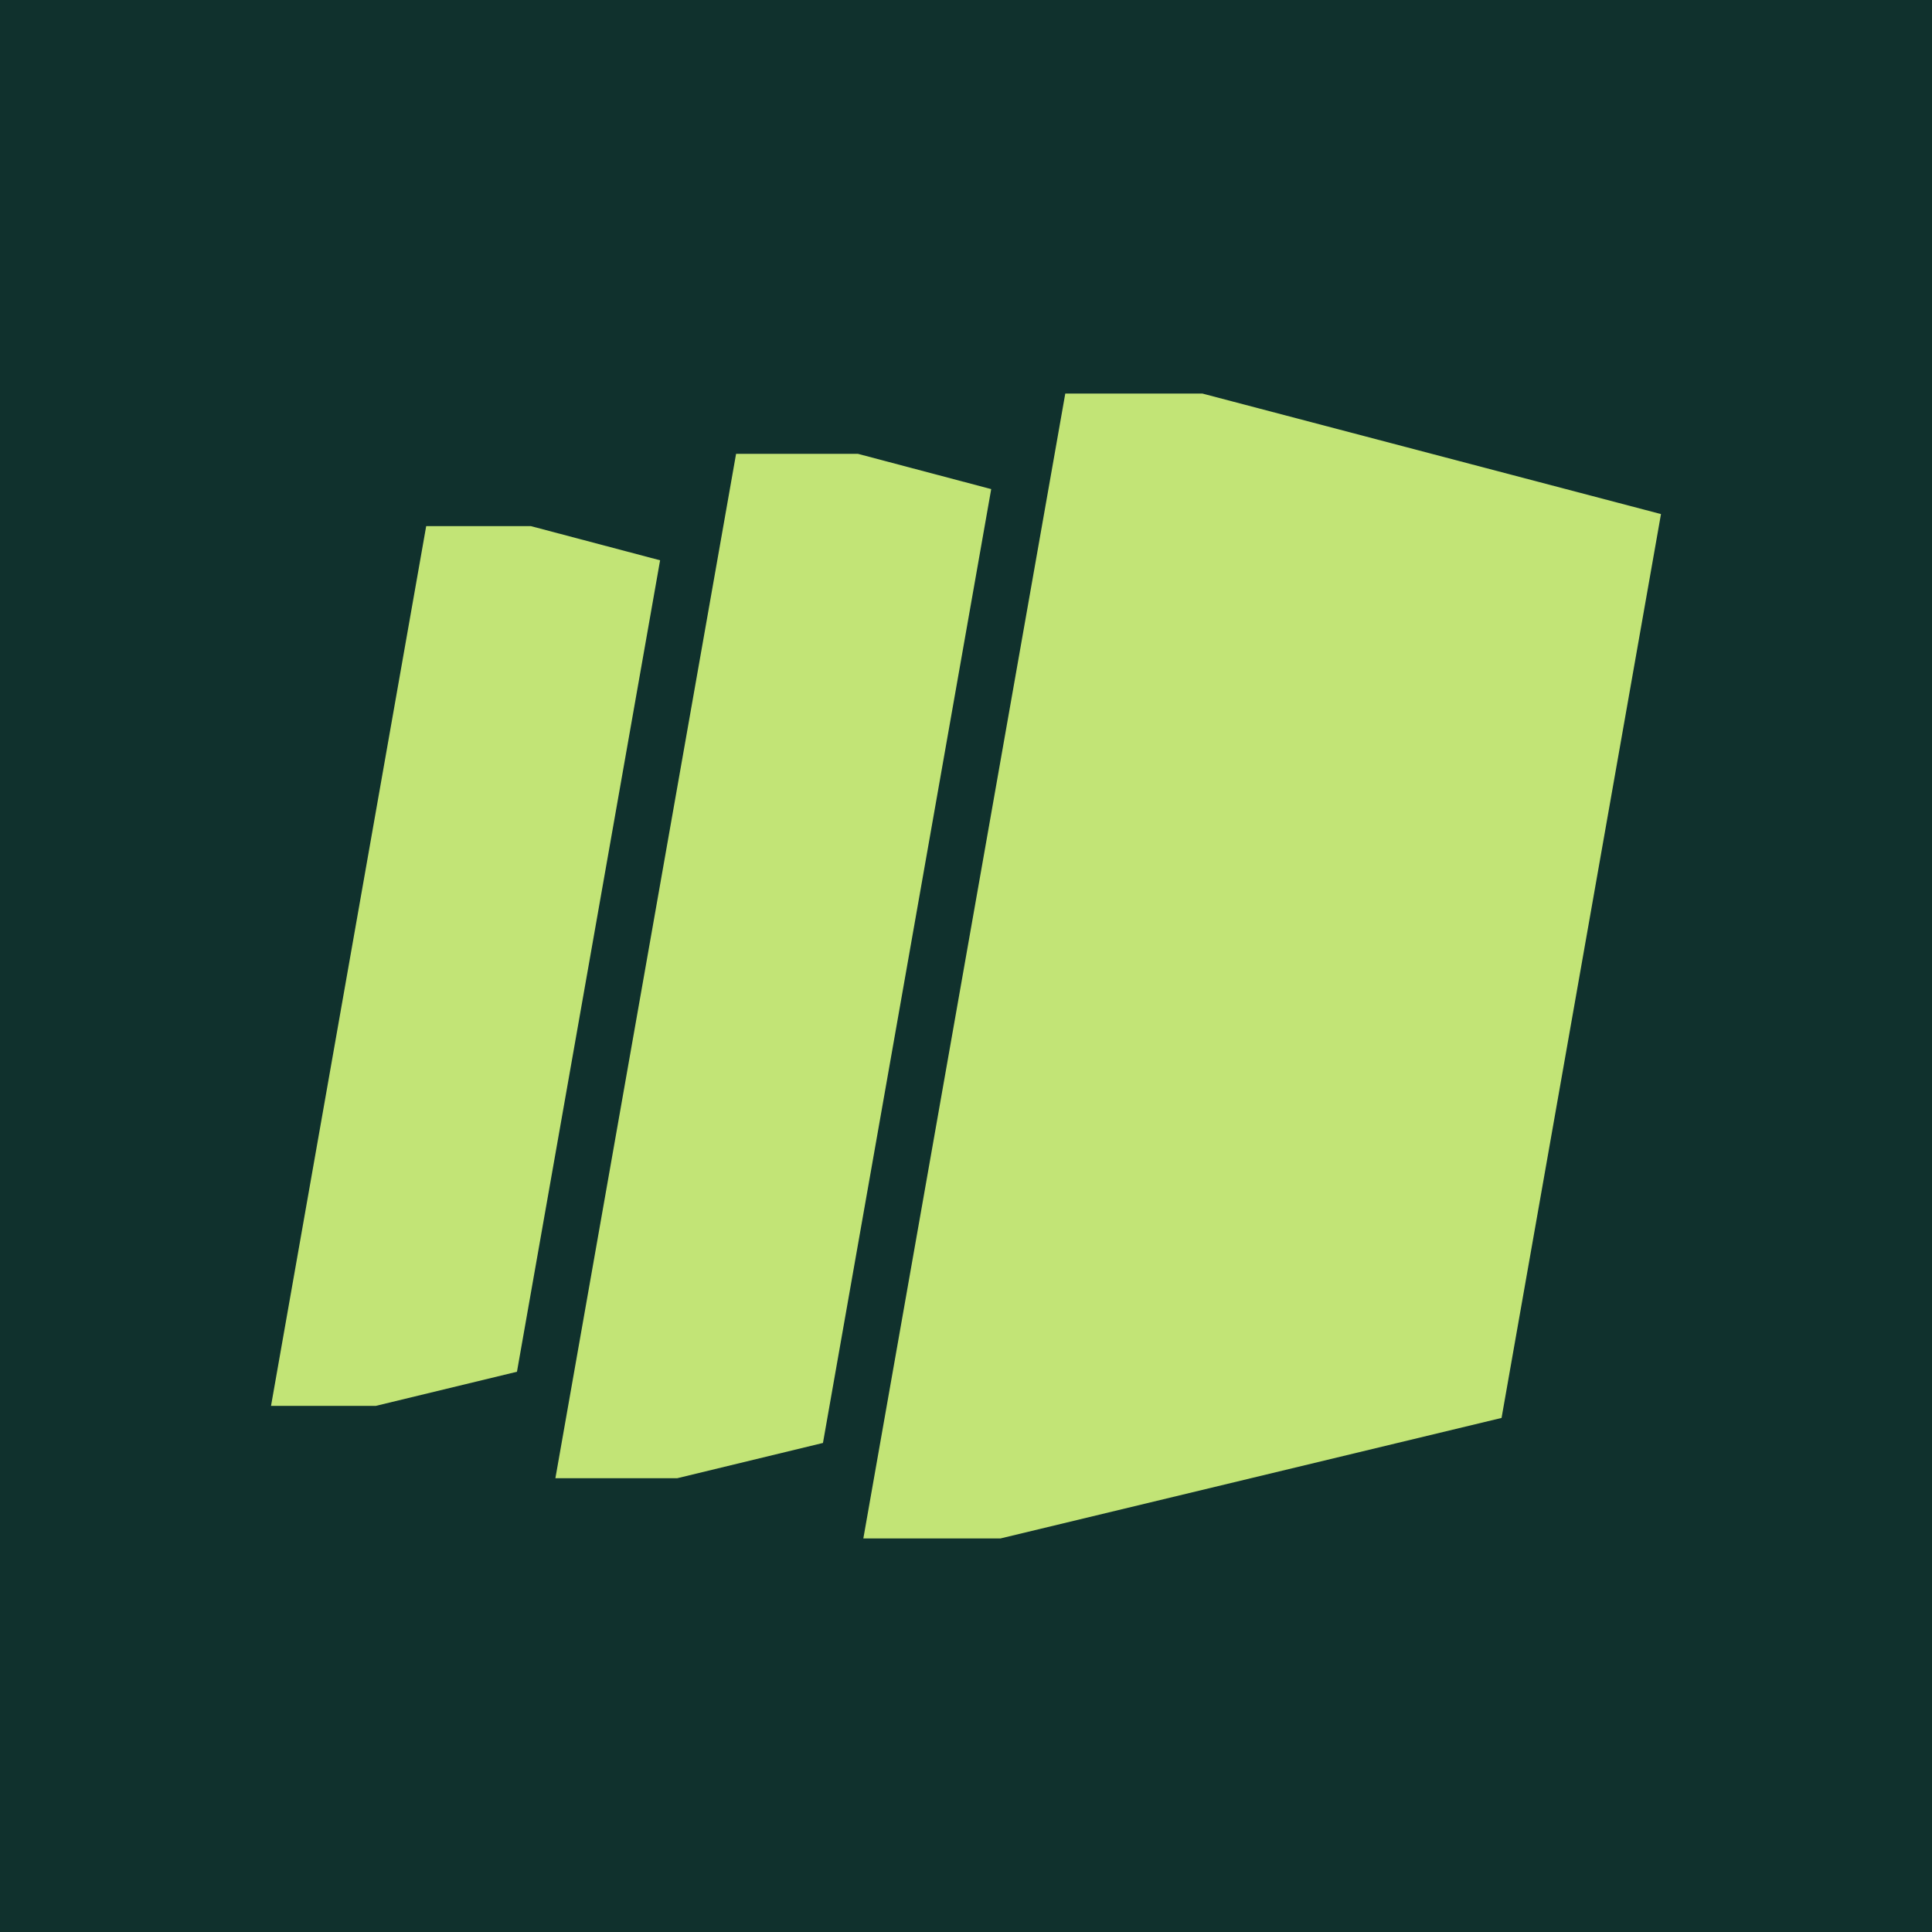 <svg preserveAspectRatio="none" width="100%" height="100%" overflow="visible" style="display: block;" viewBox="0 0 1080 1080" fill="none" xmlns="http://www.w3.org/2000/svg">
<g id="symbol-lime-on-jungle">
<rect width="1080" height="1080" fill="#10312D"/>
<path id="Union" d="M928.5 287.369L839.38 792.632L559.253 860H482.612L595.498 220H672.138L928.5 287.369ZM554.09 273.409L460.04 806.619L378.594 826.33H310.469L411.472 253.698H479.597L554.09 273.409ZM368.996 313.208L288.988 766.812L210.045 785.905H151.5L238.244 294.115H296.789L368.996 313.208Z" fill="#C2E476"/>
</g>
</svg>
